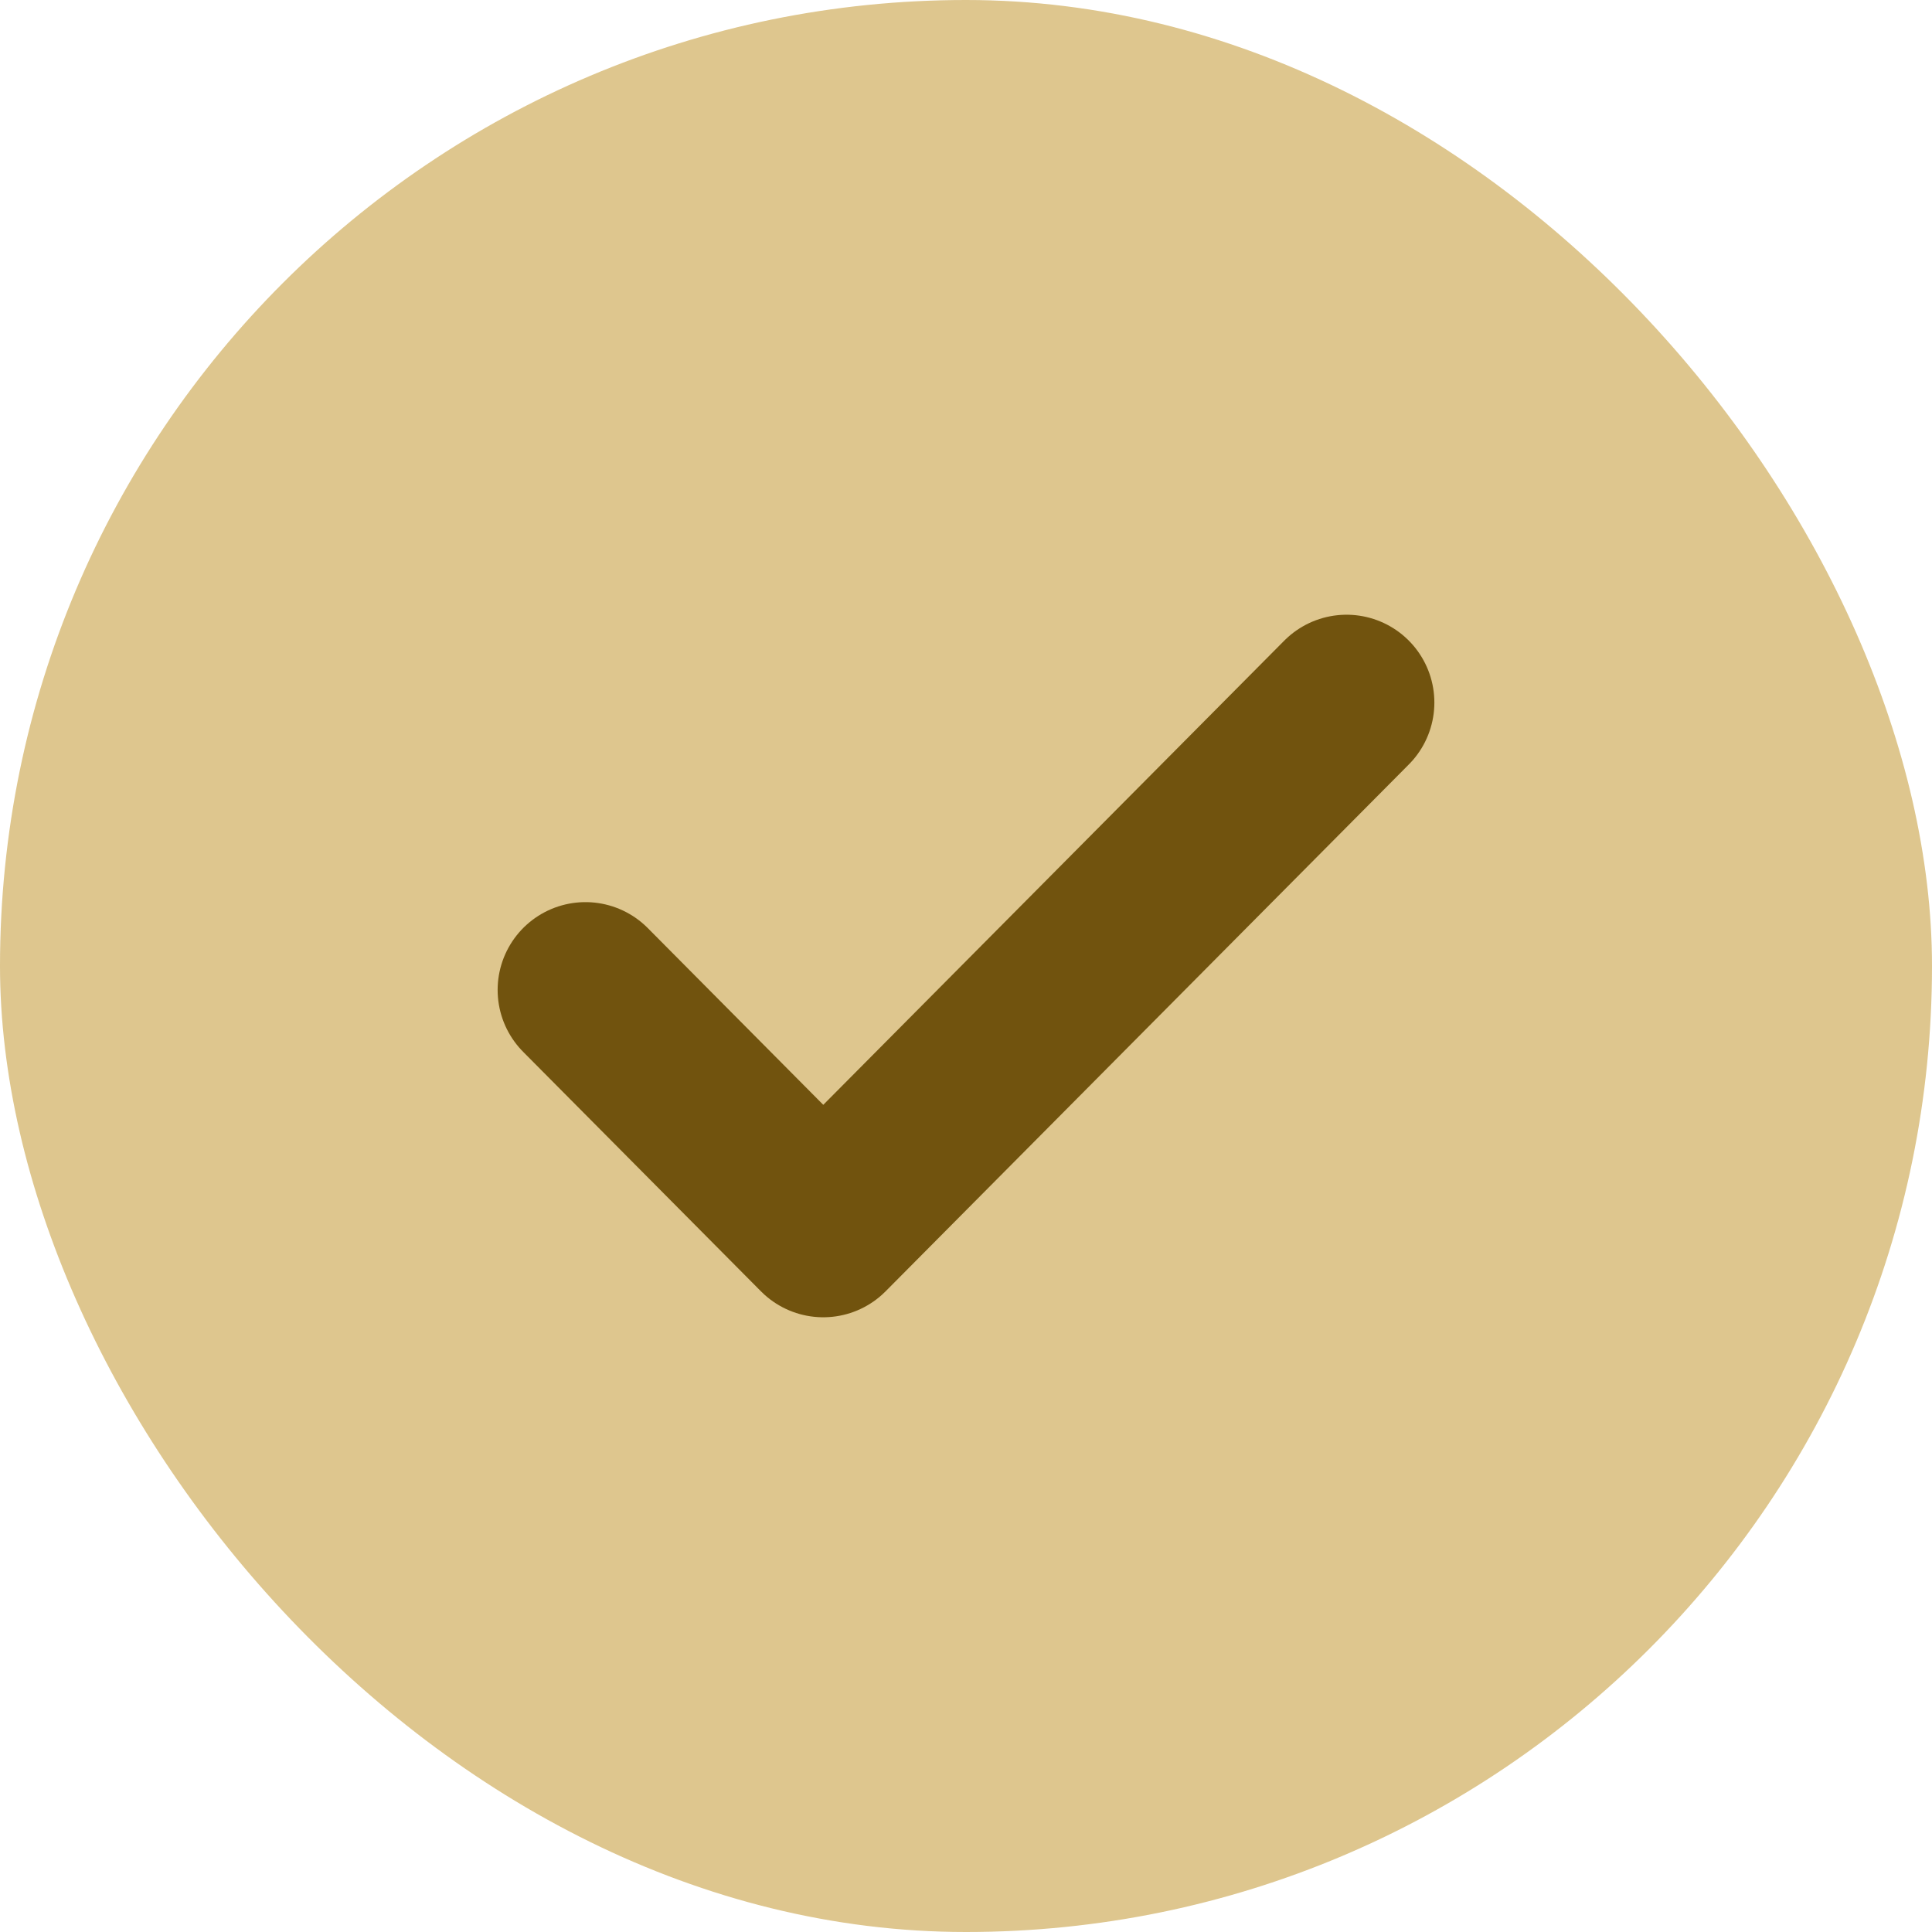 <svg width="33" height="33" viewBox="0 0 33 33" fill="none" xmlns="http://www.w3.org/2000/svg">
<rect width="33" height="33" rx="16.5" fill="#D3B268" fill-opacity="0.75"/>
<path d="M23 12L14.062 21L10 16.909" stroke="#71530E" stroke-width="3" stroke-linecap="round" stroke-linejoin="round"/>
</svg>

